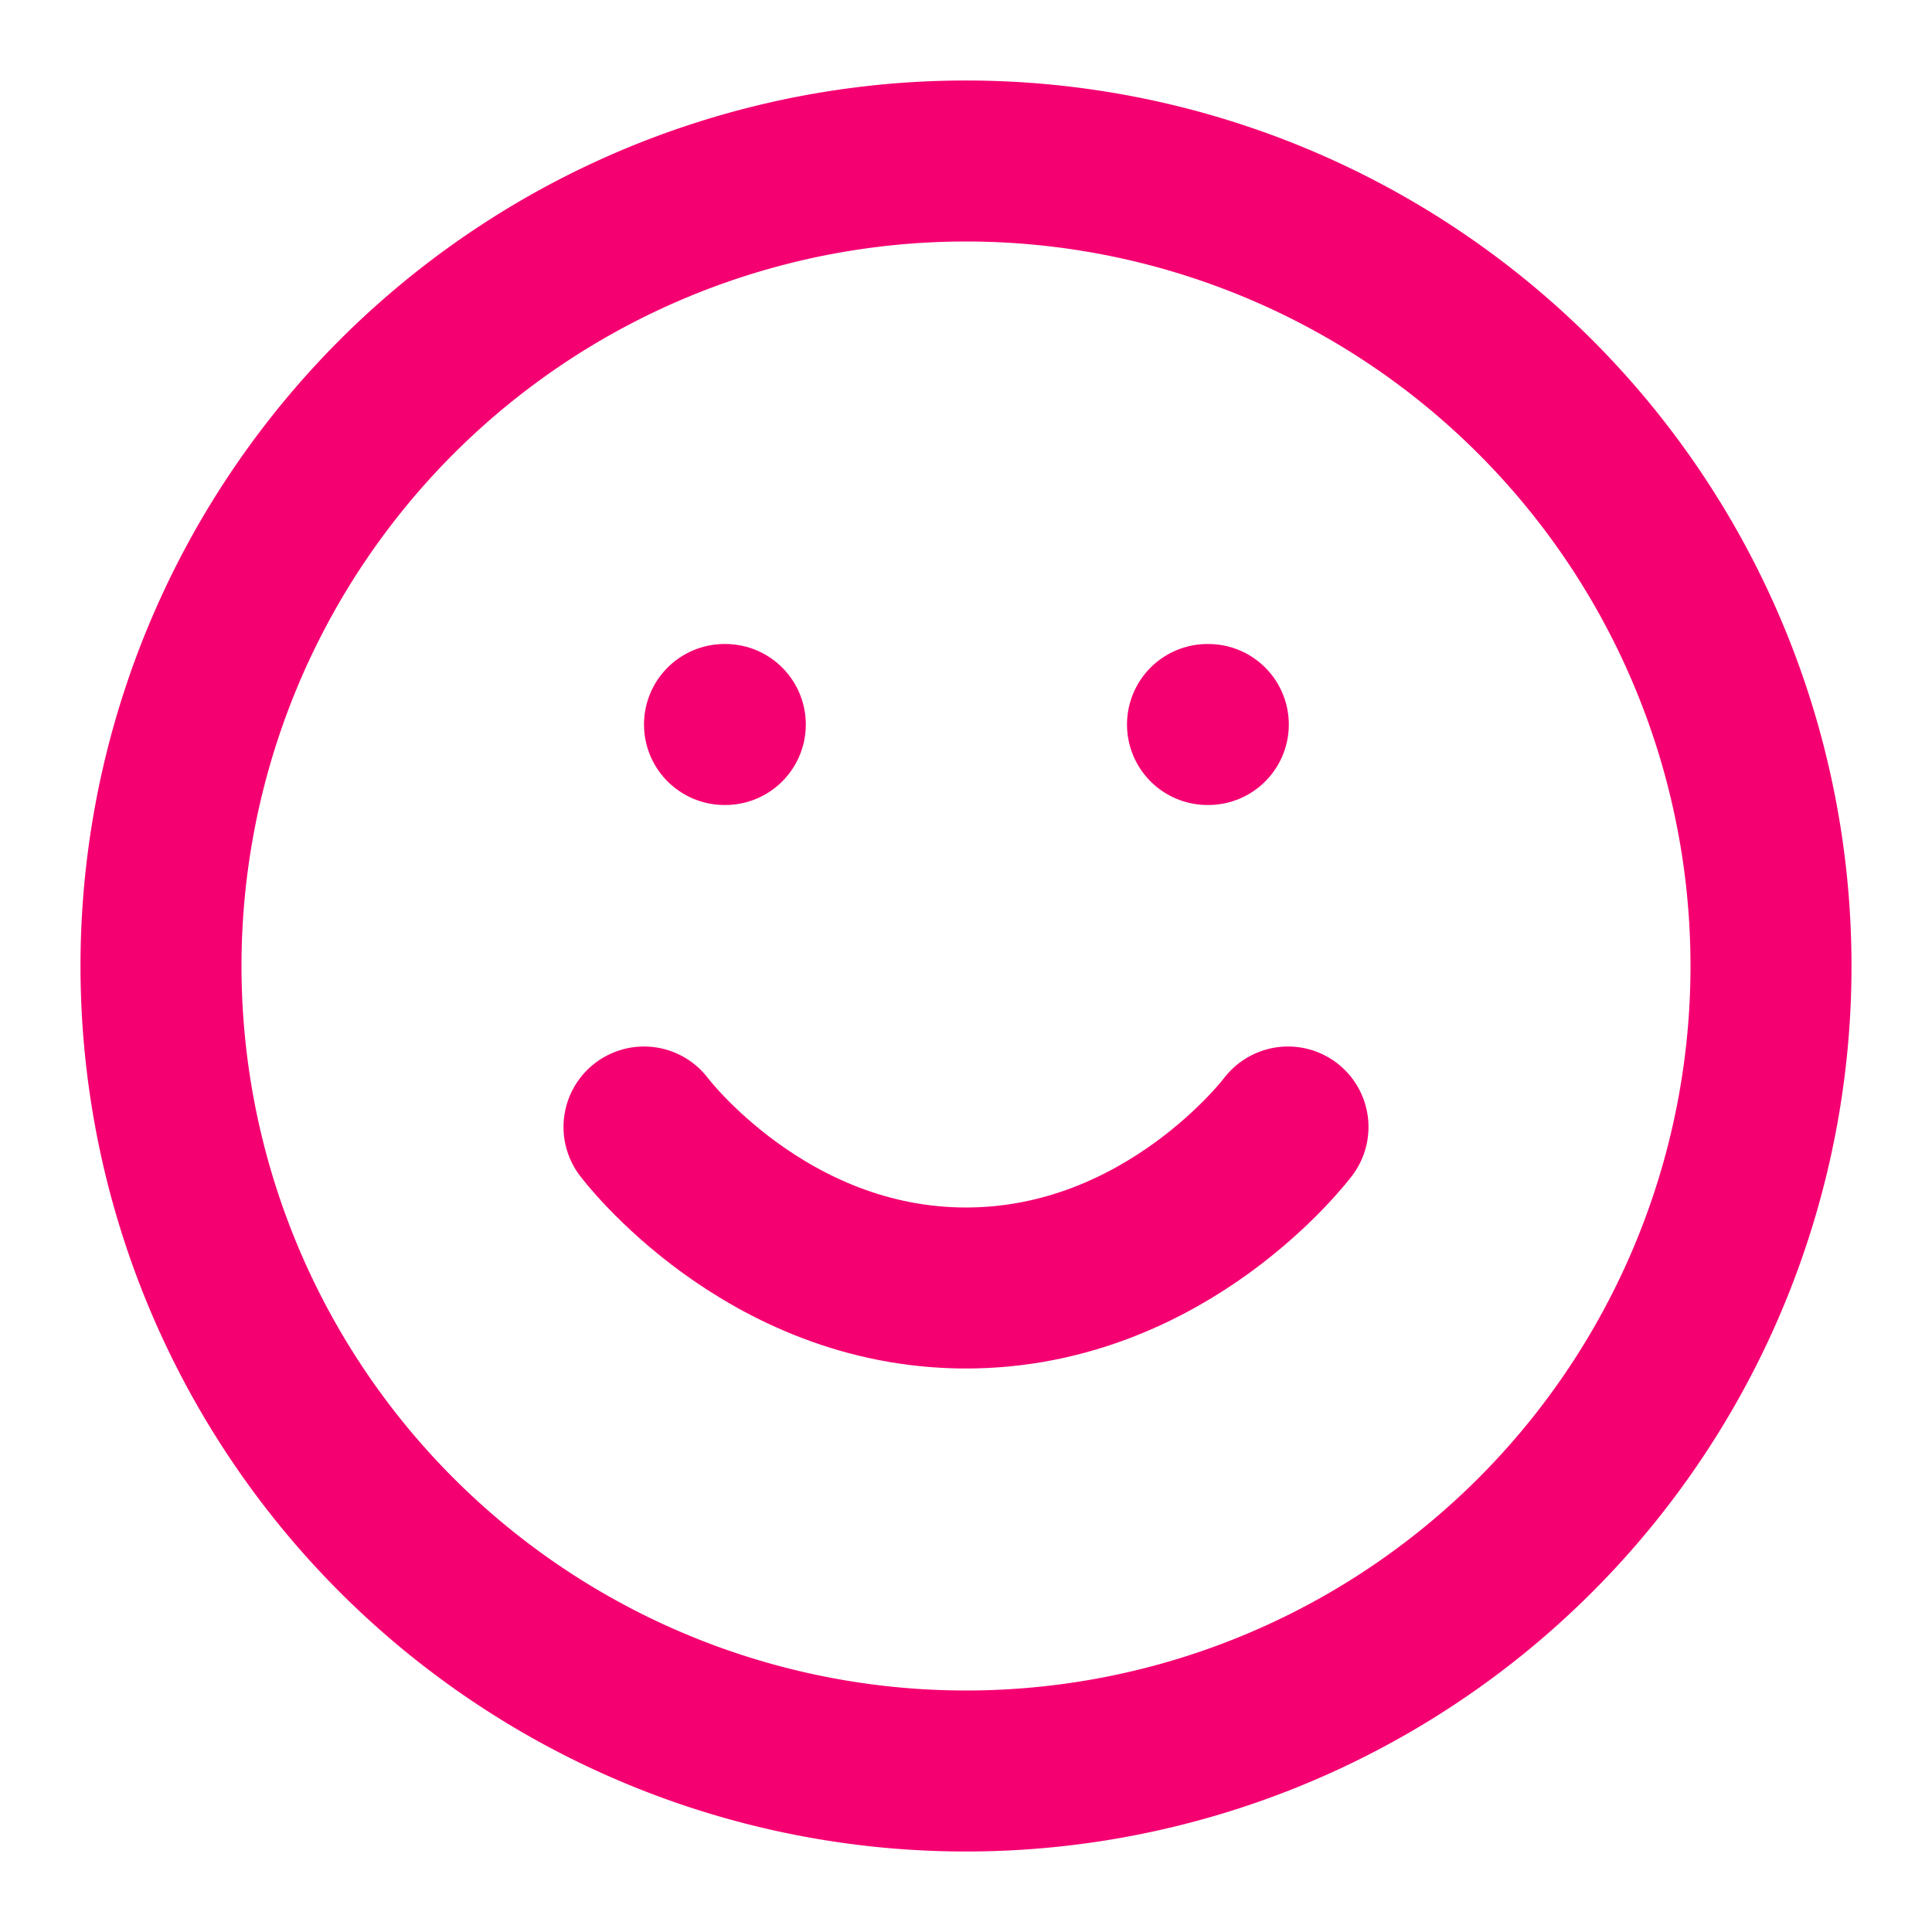 <svg class="icon-vivus bd-color-2 feather feather-smile" xmlns="http://www.w3.org/2000/svg" width="70" height="70"
     viewBox="0 0 24 24" fill="none" stroke="#f50071" stroke-width="2" stroke-linecap="round" stroke-linejoin="round">
    <path d="M2,12A10,10 0,1,1 22,12A10,10 0,1,1 2,12" style="stroke-dasharray: 63, 65; stroke-dashoffset: 0;"></path>
    <path d="M8 14s1.5 2 4 2 4-2 4-2" style="stroke-dasharray: 10, 12; stroke-dashoffset: 0;"></path>
    <path d="M9,9L9.01,9" style="stroke-dasharray: 1, 3; stroke-dashoffset: 0;"></path>
    <path d="M15,9L15.01,9" style="stroke-dasharray: 1, 3; stroke-dashoffset: 0;"></path>
</svg>
